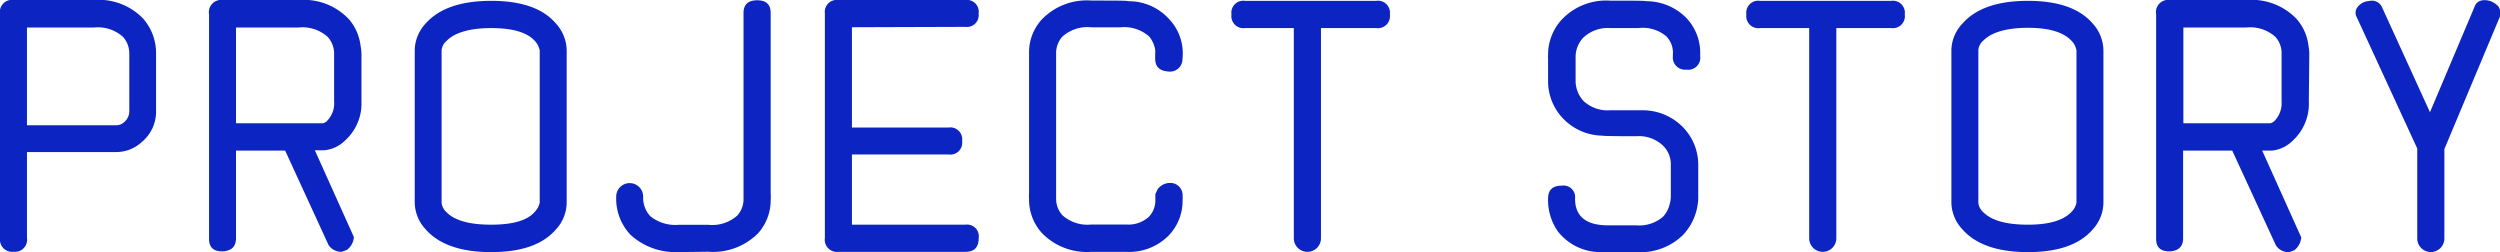 <svg xmlns="http://www.w3.org/2000/svg" viewBox="0 0 267.04 26.93"><defs><style>.cls-1{fill:#0c24c1;}</style></defs><title>アセット 1</title><g id="レイヤー_2" data-name="レイヤー 2"><g id="design"><path class="cls-1" d="M15.3,2a5.57,5.57,0,0,1,1.37,3.7v.54l0,.28c0,2.17,0,3.92,0,5.27a4.21,4.21,0,0,1-1.55,3.4,4,4,0,0,1-2.66,1.05H2.88v9.17a1.29,1.29,0,0,1-1.42,1.48A1.3,1.3,0,0,1,0,25.45v-24A1.28,1.28,0,0,1,1.46,0H10A6.58,6.58,0,0,1,15.3,2ZM12.46,13.38a1.27,1.27,0,0,0,.81-.34,1.52,1.52,0,0,0,.54-1.21c0-.94,0-2.82,0-5.65,0-.14,0-.28,0-.41a2.63,2.63,0,0,0-.67-1.83,4,4,0,0,0-3.1-1H2.88V13.38Z"/><path class="cls-1" d="M38.61,10.84A5.33,5.33,0,0,1,36.87,15a3.64,3.64,0,0,1-2.24,1.05h-1l4.17,9.27a1.87,1.87,0,0,1-.75,1.38l-.54.19a1.59,1.59,0,0,1-1.42-.73L30.46,16.09H25.21v9.36c0,.87-.47,1.34-1.4,1.4h-.08c-.93,0-1.4-.44-1.4-1.32v-24A1.31,1.31,0,0,1,23.79,0h8.14a6.64,6.64,0,0,1,5.29,2,5.23,5.23,0,0,1,1.29,2.87,5.16,5.16,0,0,1,.1.92Zm-3.69,2.09a2.67,2.67,0,0,0,.77-2.09V5.74A2.64,2.64,0,0,0,35,3.94a4,4,0,0,0-3.11-1H25.21V13.17h9.27A.87.87,0,0,0,34.92,12.93Z"/><path class="cls-1" d="M45.46,2.52C46.89.9,49.22.09,52.47.09S58,.9,59.37,2.5a4.34,4.34,0,0,1,1.16,2.86V21.69a4.27,4.27,0,0,1-1.16,2.83c-1.38,1.6-3.68,2.41-6.9,2.41s-5.58-.81-7-2.43a4.3,4.3,0,0,1-1.17-2.81V5.31A4.27,4.27,0,0,1,45.46,2.52ZM57.09,4.33C56.24,3.43,54.7,3,52.47,3s-3.88.46-4.76,1.36a1.5,1.5,0,0,0-.54,1V21.68a1.59,1.59,0,0,0,.54,1Q49,24,52.47,24t4.64-1.36a2,2,0,0,0,.54-1V5.4A2,2,0,0,0,57.09,4.33Z"/><path class="cls-1" d="M72.14,26.93a7.1,7.1,0,0,1-4.77-1.83,5.6,5.6,0,0,1-1.55-4V21a1.44,1.44,0,1,1,2.88,0V21a2.9,2.9,0,0,0,.75,2.08,4.21,4.21,0,0,0,3.06.93h3.1a4.05,4.05,0,0,0,3.16-1,2.63,2.63,0,0,0,.65-1.83c0-.1,0-.2,0-.3s0-1.26,0-3.38c0-3.13,0-8.49,0-16.11,0-.91.49-1.36,1.46-1.36s1.44.45,1.44,1.36,0,7.4,0,19.29a4.38,4.38,0,0,1,0,.67A5.27,5.27,0,0,1,81,24.89a6.78,6.78,0,0,1-5.35,2Z"/><path class="cls-1" d="M91,2.91V13.62h10.33a1.27,1.27,0,0,1,1.44,1.44,1.27,1.27,0,0,1-1.44,1.44H91V24h12.12a1.25,1.25,0,0,1,1.42,1.42c0,1-.47,1.48-1.42,1.48H89.56a1.3,1.3,0,0,1-1.45-1.48v-24A1.28,1.28,0,0,1,89.56,0h13.55a1.26,1.26,0,0,1,1.42,1.44,1.26,1.26,0,0,1-1.42,1.43Z"/><path class="cls-1" d="M126.3,6.41a1.32,1.32,0,0,1-1.47,1.23c-1-.06-1.44-.53-1.44-1.42V6a.54.54,0,0,0,0-.15,3.81,3.81,0,0,0,0-.54,3,3,0,0,0-.62-1.39,4,4,0,0,0-3.1-1h-3.08a4,4,0,0,0-3.12,1,2.65,2.65,0,0,0-.66,1.78c0,.12,0,.27,0,.43V20.78c0,.15,0,.27,0,.35a2.64,2.64,0,0,0,.66,1.85,4,4,0,0,0,3.12,1h3.68a3.28,3.28,0,0,0,2.43-.8,2.54,2.54,0,0,0,.71-1.83c0-.05,0-.13,0-.23v-.39l.26-.54a1.71,1.71,0,0,1,1.1-.64h.1a1.3,1.3,0,0,1,1.45,1.33,3.78,3.78,0,0,1,0,.49,5.33,5.33,0,0,1-1.53,3.83,5.93,5.93,0,0,1-4.52,1.7h-3.68a6.69,6.69,0,0,1-5.29-2,5.3,5.3,0,0,1-1.38-3.64,6.38,6.38,0,0,1,0-.66V6.28c0-.21,0-.44,0-.67a5.17,5.17,0,0,1,1.38-3.55,6.68,6.68,0,0,1,5.31-2c2.56,0,3.86,0,3.9.07a5.8,5.8,0,0,1,4.45,2,5.28,5.28,0,0,1,1.38,3.64A6,6,0,0,1,126.3,6.41Z"/><path class="cls-1" d="M147,.09a1.28,1.28,0,0,1,1.46,1.44A1.29,1.29,0,0,1,147,3H141.1V25.45a1.45,1.45,0,1,1-2.9,0V3H133a1.29,1.29,0,0,1-1.46-1.46A1.28,1.28,0,0,1,133,.09Z"/><path class="cls-1" d="M172,.07c2.51,0,3.78,0,3.82.06a6,6,0,0,1,4.28,1.76,5.4,5.4,0,0,1,1.51,3.88V6a1.29,1.29,0,0,1-1.48,1.44A1.31,1.31,0,0,1,178.69,6v-.2A2.49,2.49,0,0,0,178,3.89,3.9,3.9,0,0,0,175,3h-3a3.81,3.81,0,0,0-2.86,1,3,3,0,0,0-.84,2.14V8.13c0,.32,0,.54,0,.65a3.22,3.22,0,0,0,.84,2,3.76,3.76,0,0,0,2.84,1c2.28,0,3.47,0,3.56,0a6,6,0,0,1,4.24,1.82,5.75,5.75,0,0,1,1.62,4.09V20.8a6,6,0,0,1-1.61,4.28,6.52,6.52,0,0,1-5,1.85h-3.51l-.13,0a5.8,5.8,0,0,1-4.73-2.19,5.82,5.82,0,0,1-1.06-3.53c0-.92.48-1.38,1.46-1.38a1.24,1.24,0,0,1,1.42,1.38q0,2.86,3.53,2.86h3a3.89,3.89,0,0,0,2.88-.93,3.11,3.11,0,0,0,.73-1.46,3.27,3.27,0,0,0,.09-.66V17.55a2.77,2.77,0,0,0-.84-2,3.75,3.75,0,0,0-2.86-1q-3.47,0-3.6-.06a5.94,5.94,0,0,1-4.17-1.79,5.75,5.75,0,0,1-1.64-4.12V6.26a2.17,2.17,0,0,1,0-.37,5.51,5.51,0,0,1,1.66-4A6.52,6.52,0,0,1,172,.07Z"/><path class="cls-1" d="M202,.09a1.28,1.28,0,0,1,1.46,1.44A1.29,1.29,0,0,1,202,3h-5.85V25.45a1.45,1.45,0,1,1-2.9,0V3H188a1.29,1.29,0,0,1-1.46-1.46A1.28,1.28,0,0,1,188,.09Z"/><path class="cls-1" d="M209.62,2.52q2.13-2.43,7-2.43c3.22,0,5.52.81,6.9,2.41a4.34,4.34,0,0,1,1.16,2.86V21.69a4.27,4.27,0,0,1-1.16,2.83c-1.38,1.6-3.68,2.41-6.9,2.41s-5.58-.81-7-2.43a4.27,4.27,0,0,1-1.18-2.81V5.31A4.24,4.24,0,0,1,209.62,2.52Zm11.62,1.81c-.85-.9-2.39-1.36-4.62-1.36s-3.88.46-4.76,1.36a1.5,1.5,0,0,0-.54,1V21.68a1.59,1.59,0,0,0,.54,1Q213.18,24,216.62,24c2.23,0,3.78-.45,4.64-1.36a1.88,1.88,0,0,0,.54-1V5.4A1.89,1.89,0,0,0,221.24,4.33Z"/><path class="cls-1" d="M246.62,10.84a5.33,5.33,0,0,1-1.74,4.2,3.62,3.62,0,0,1-2.24,1.05h-1l4.17,9.27a1.94,1.94,0,0,1-.75,1.38l-.54.19a1.58,1.58,0,0,1-1.42-.73l-4.66-10.11h-5.25v9.36c0,.87-.47,1.34-1.4,1.4h-.07q-1.41,0-1.41-1.32v-24A1.31,1.31,0,0,1,231.8,0H240a6.65,6.65,0,0,1,5.29,2,5.23,5.23,0,0,1,1.29,2.87,5.11,5.11,0,0,1,.09.92Zm-3.68,2.09a2.71,2.71,0,0,0,.77-2.09V5.74a2.6,2.6,0,0,0-.66-1.8,4,4,0,0,0-3.1-1h-6.73V13.17h9.27A.89.89,0,0,0,242.94,12.93Z"/><path class="cls-1" d="M264.31.75c.2-.58.67-.81,1.4-.71a2.1,2.1,0,0,1,1.16.65A1.33,1.33,0,0,1,267,1.85L261.1,15.92v9.55a1.45,1.45,0,1,1-2.9,0l0-9.61-6.45-14a1,1,0,0,1,0-1,1.66,1.66,0,0,1,1.31-.75,1.18,1.18,0,0,1,1.34.58l5.16,11.3Z"/></g></g></svg>